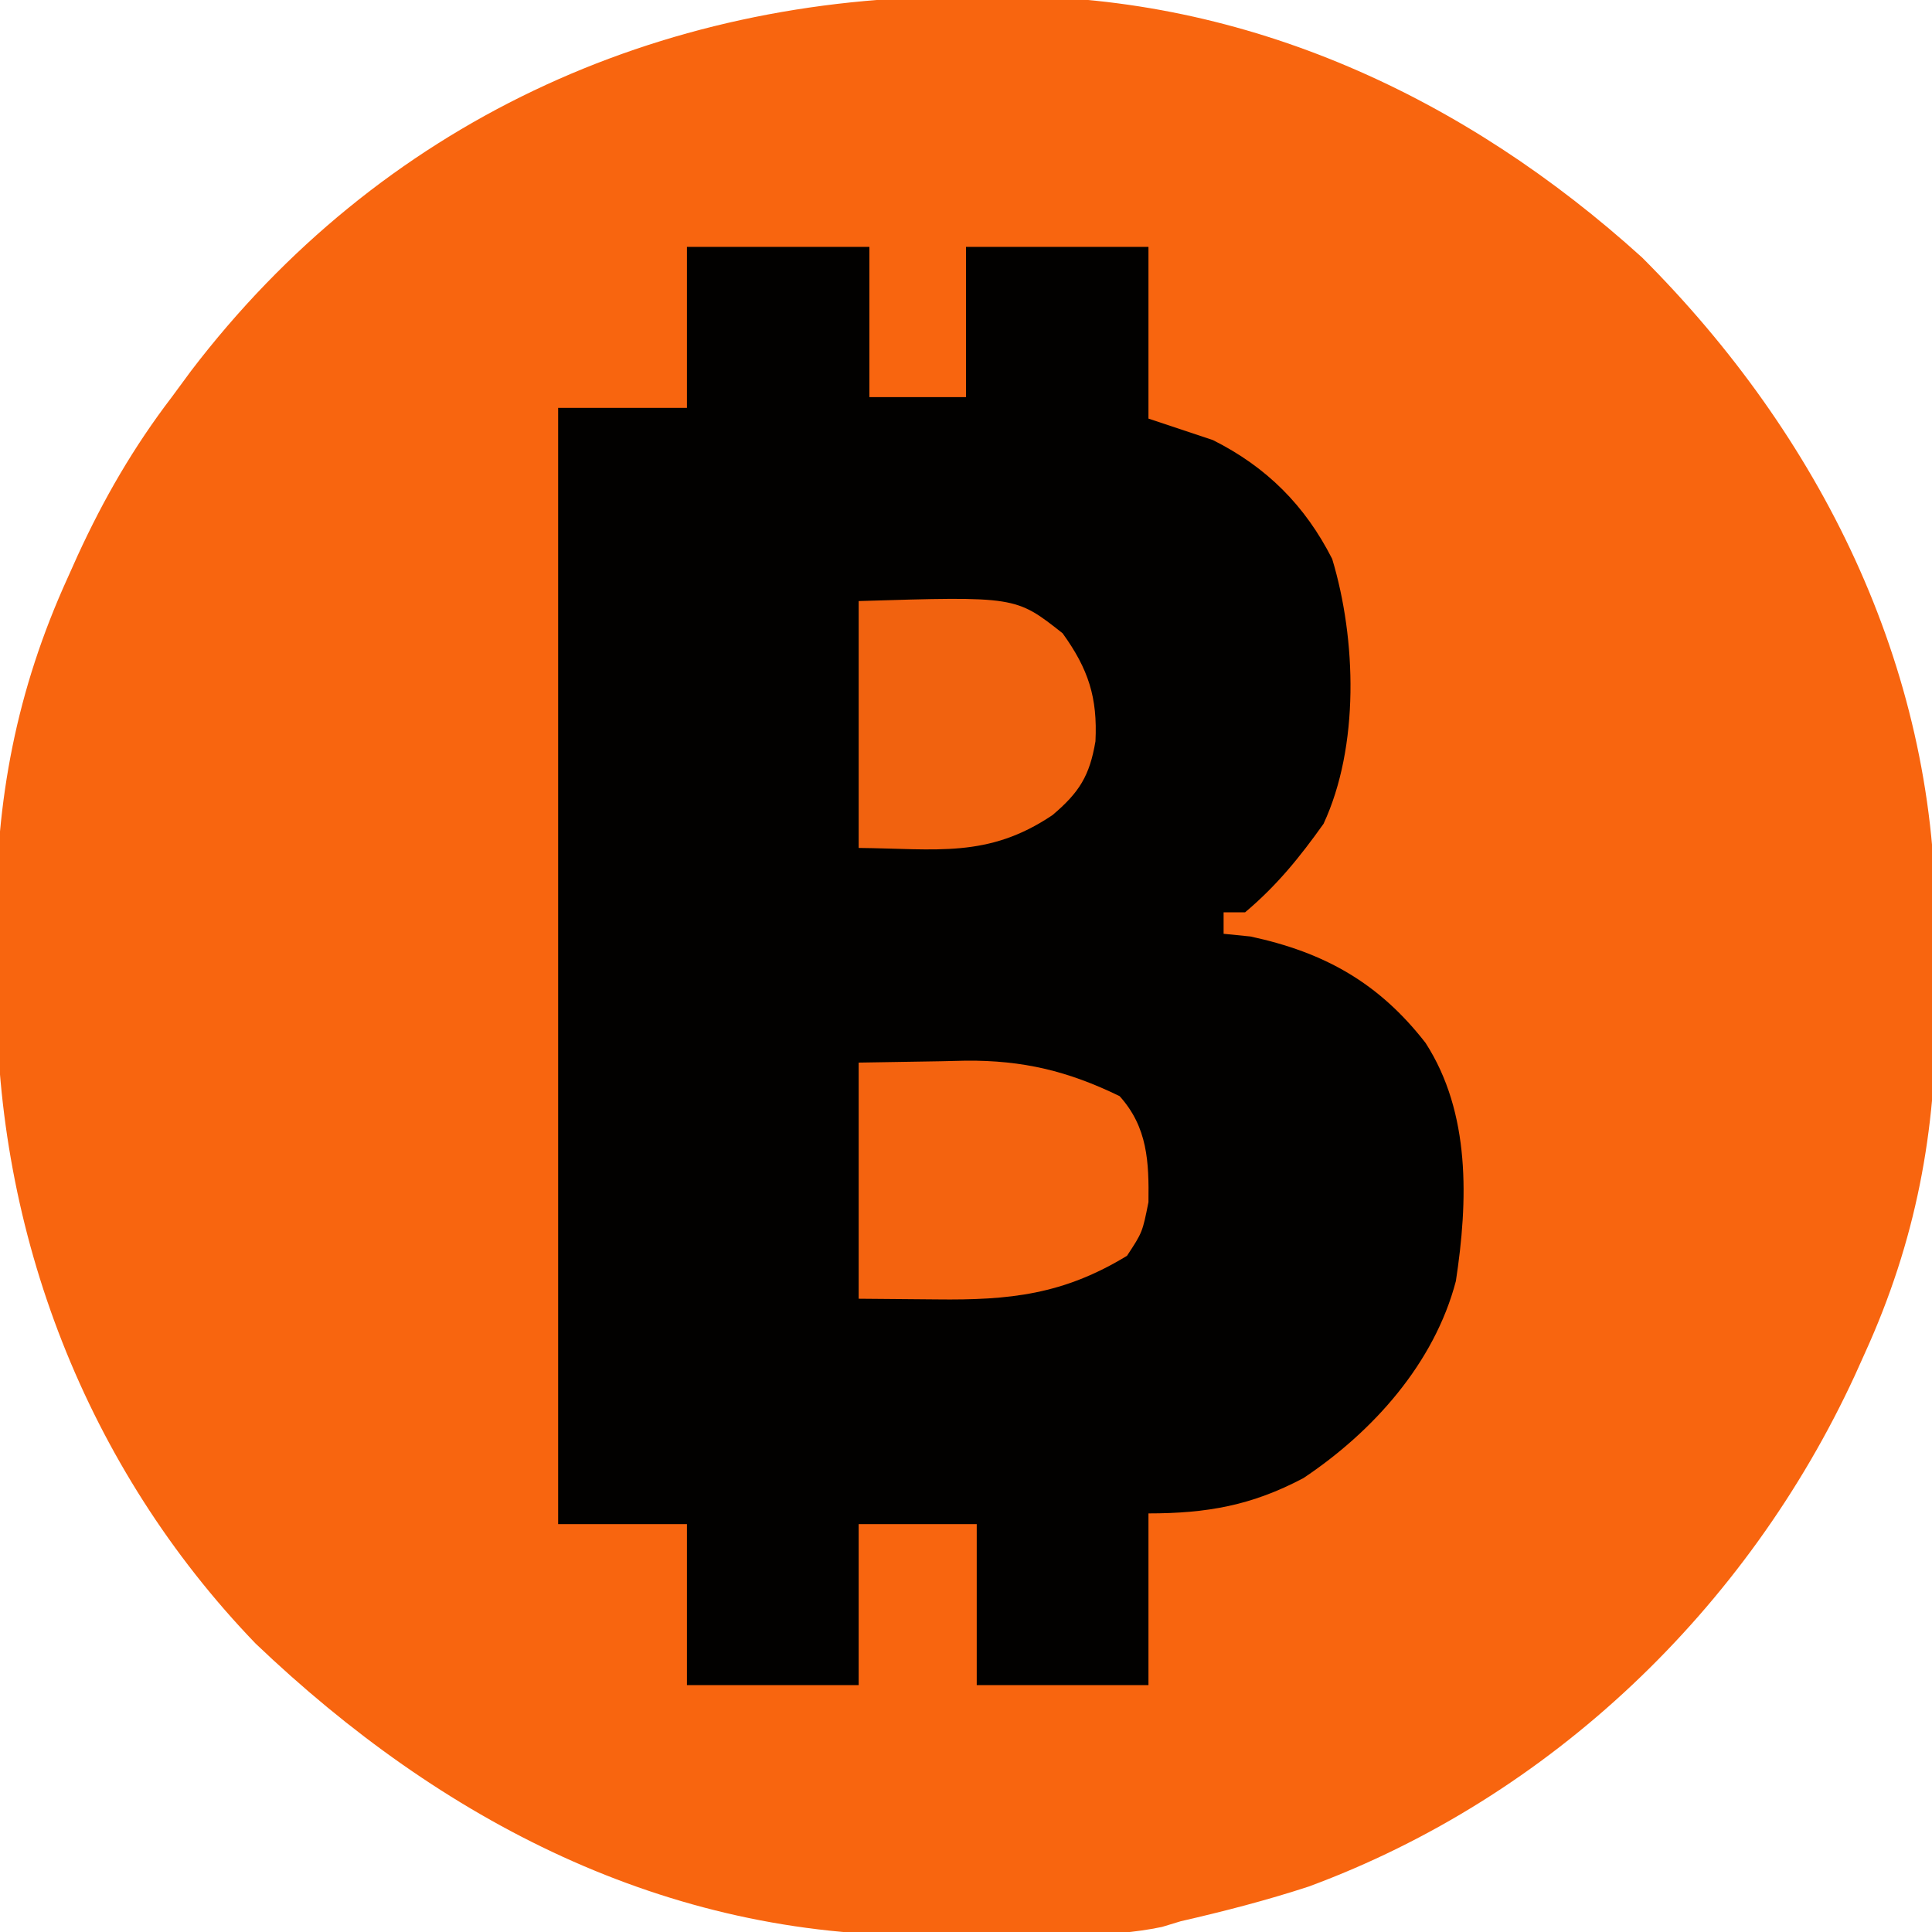 <?xml version="1.0" encoding="UTF-8"?>
<svg version="1.1" xmlns="http://www.w3.org/2000/svg" width="180" height="180">
<path d="M0 0 C1.285 -0.016 2.57 -0.032 3.895 -0.049 C26.365 -0.06 46.623 9.355 63.125 24.312 C79.679 40.867 90.398 62.327 90.447 85.893 C90.445 86.589 90.443 87.286 90.441 88.004 C90.438 90.111 90.461 92.216 90.486 94.322 C90.541 105.734 88.616 115.955 83.875 126.375 C83.57 127.053 83.265 127.73 82.95 128.429 C72.926 150.157 54.641 167.735 32.059 176.076 C28.13 177.364 24.153 178.387 20.125 179.312 C19.262 179.574 19.262 179.574 18.382 179.841 C13.311 180.901 7.979 180.539 2.811 180.553 C0.66 180.562 -1.49 180.593 -3.641 180.625 C-27.892 180.812 -48.72 169.981 -66.062 153.438 C-81.881 137.016 -90.261 115.141 -90.191 92.621 C-90.188 90.514 -90.211 88.409 -90.236 86.303 C-90.292 74.83 -88.33 64.597 -83.562 54.125 C-83.257 53.444 -82.951 52.762 -82.636 52.06 C-80.201 46.76 -77.422 41.955 -73.875 37.312 C-73.281 36.506 -72.686 35.699 -72.074 34.867 C-54.477 11.804 -28.601 -0.071 0 0 Z " fill="#F8650F" transform="translate(89.875,-0.312)"/>
<path d="M0 0 C5.61 0 11.22 0 17 0 C17 4.62 17 9.24 17 14 C19.97 14 22.94 14 26 14 C26 9.38 26 4.76 26 0 C31.61 0 37.22 0 43 0 C43 5.28 43 10.56 43 16 C44.98 16.66 46.96 17.32 49 18 C54.002 20.506 57.586 24.088 60.117 29.074 C62.379 36.571 62.66 46.547 59.312 53.75 C57.083 56.884 54.943 59.522 52 62 C51.34 62 50.68 62 50 62 C50 62.66 50 63.32 50 64 C50.825 64.082 51.65 64.165 52.5 64.25 C59.387 65.726 64.458 68.563 68.812 74.16 C73.034 80.7 72.778 88.902 71.641 96.355 C69.636 104.009 63.927 110.38 57.43 114.715 C52.605 117.267 48.439 118 43 118 C43 123.28 43 128.56 43 134 C37.72 134 32.44 134 27 134 C27 129.05 27 124.1 27 119 C23.37 119 19.74 119 16 119 C16 123.95 16 128.9 16 134 C10.72 134 5.44 134 0 134 C0 129.05 0 124.1 0 119 C-3.96 119 -7.92 119 -12 119 C-12 84.68 -12 50.36 -12 15 C-8.04 15 -4.08 15 0 15 C0 10.05 0 5.1 0 0 Z " fill="#020100" transform="translate(64,23)"/>
<path d="M0 0 C2.516 -0.041 5.032 -0.083 7.625 -0.125 C8.796 -0.152 8.796 -0.152 9.991 -0.18 C15.307 -0.222 19.493 0.78 24.312 3.125 C26.923 6.025 27.051 9.251 27 13 C26.438 15.812 26.438 15.812 25 18 C19.06 21.616 14.075 22.146 7.25 22.062 C4.857 22.042 2.465 22.021 0 22 C0 14.74 0 7.48 0 0 Z " fill="#F4630F" transform="translate(80,99)"/>
<path d="M0 0 C14.633 -0.448 14.633 -0.448 19 3 C21.413 6.347 22.262 8.998 22.062 13.062 C21.518 16.292 20.553 17.825 18.062 19.938 C12.043 23.992 7.242 23.071 0 23 C0 15.41 0 7.82 0 0 Z " fill="#F1620F" transform="translate(80,56)"/>
</svg>
